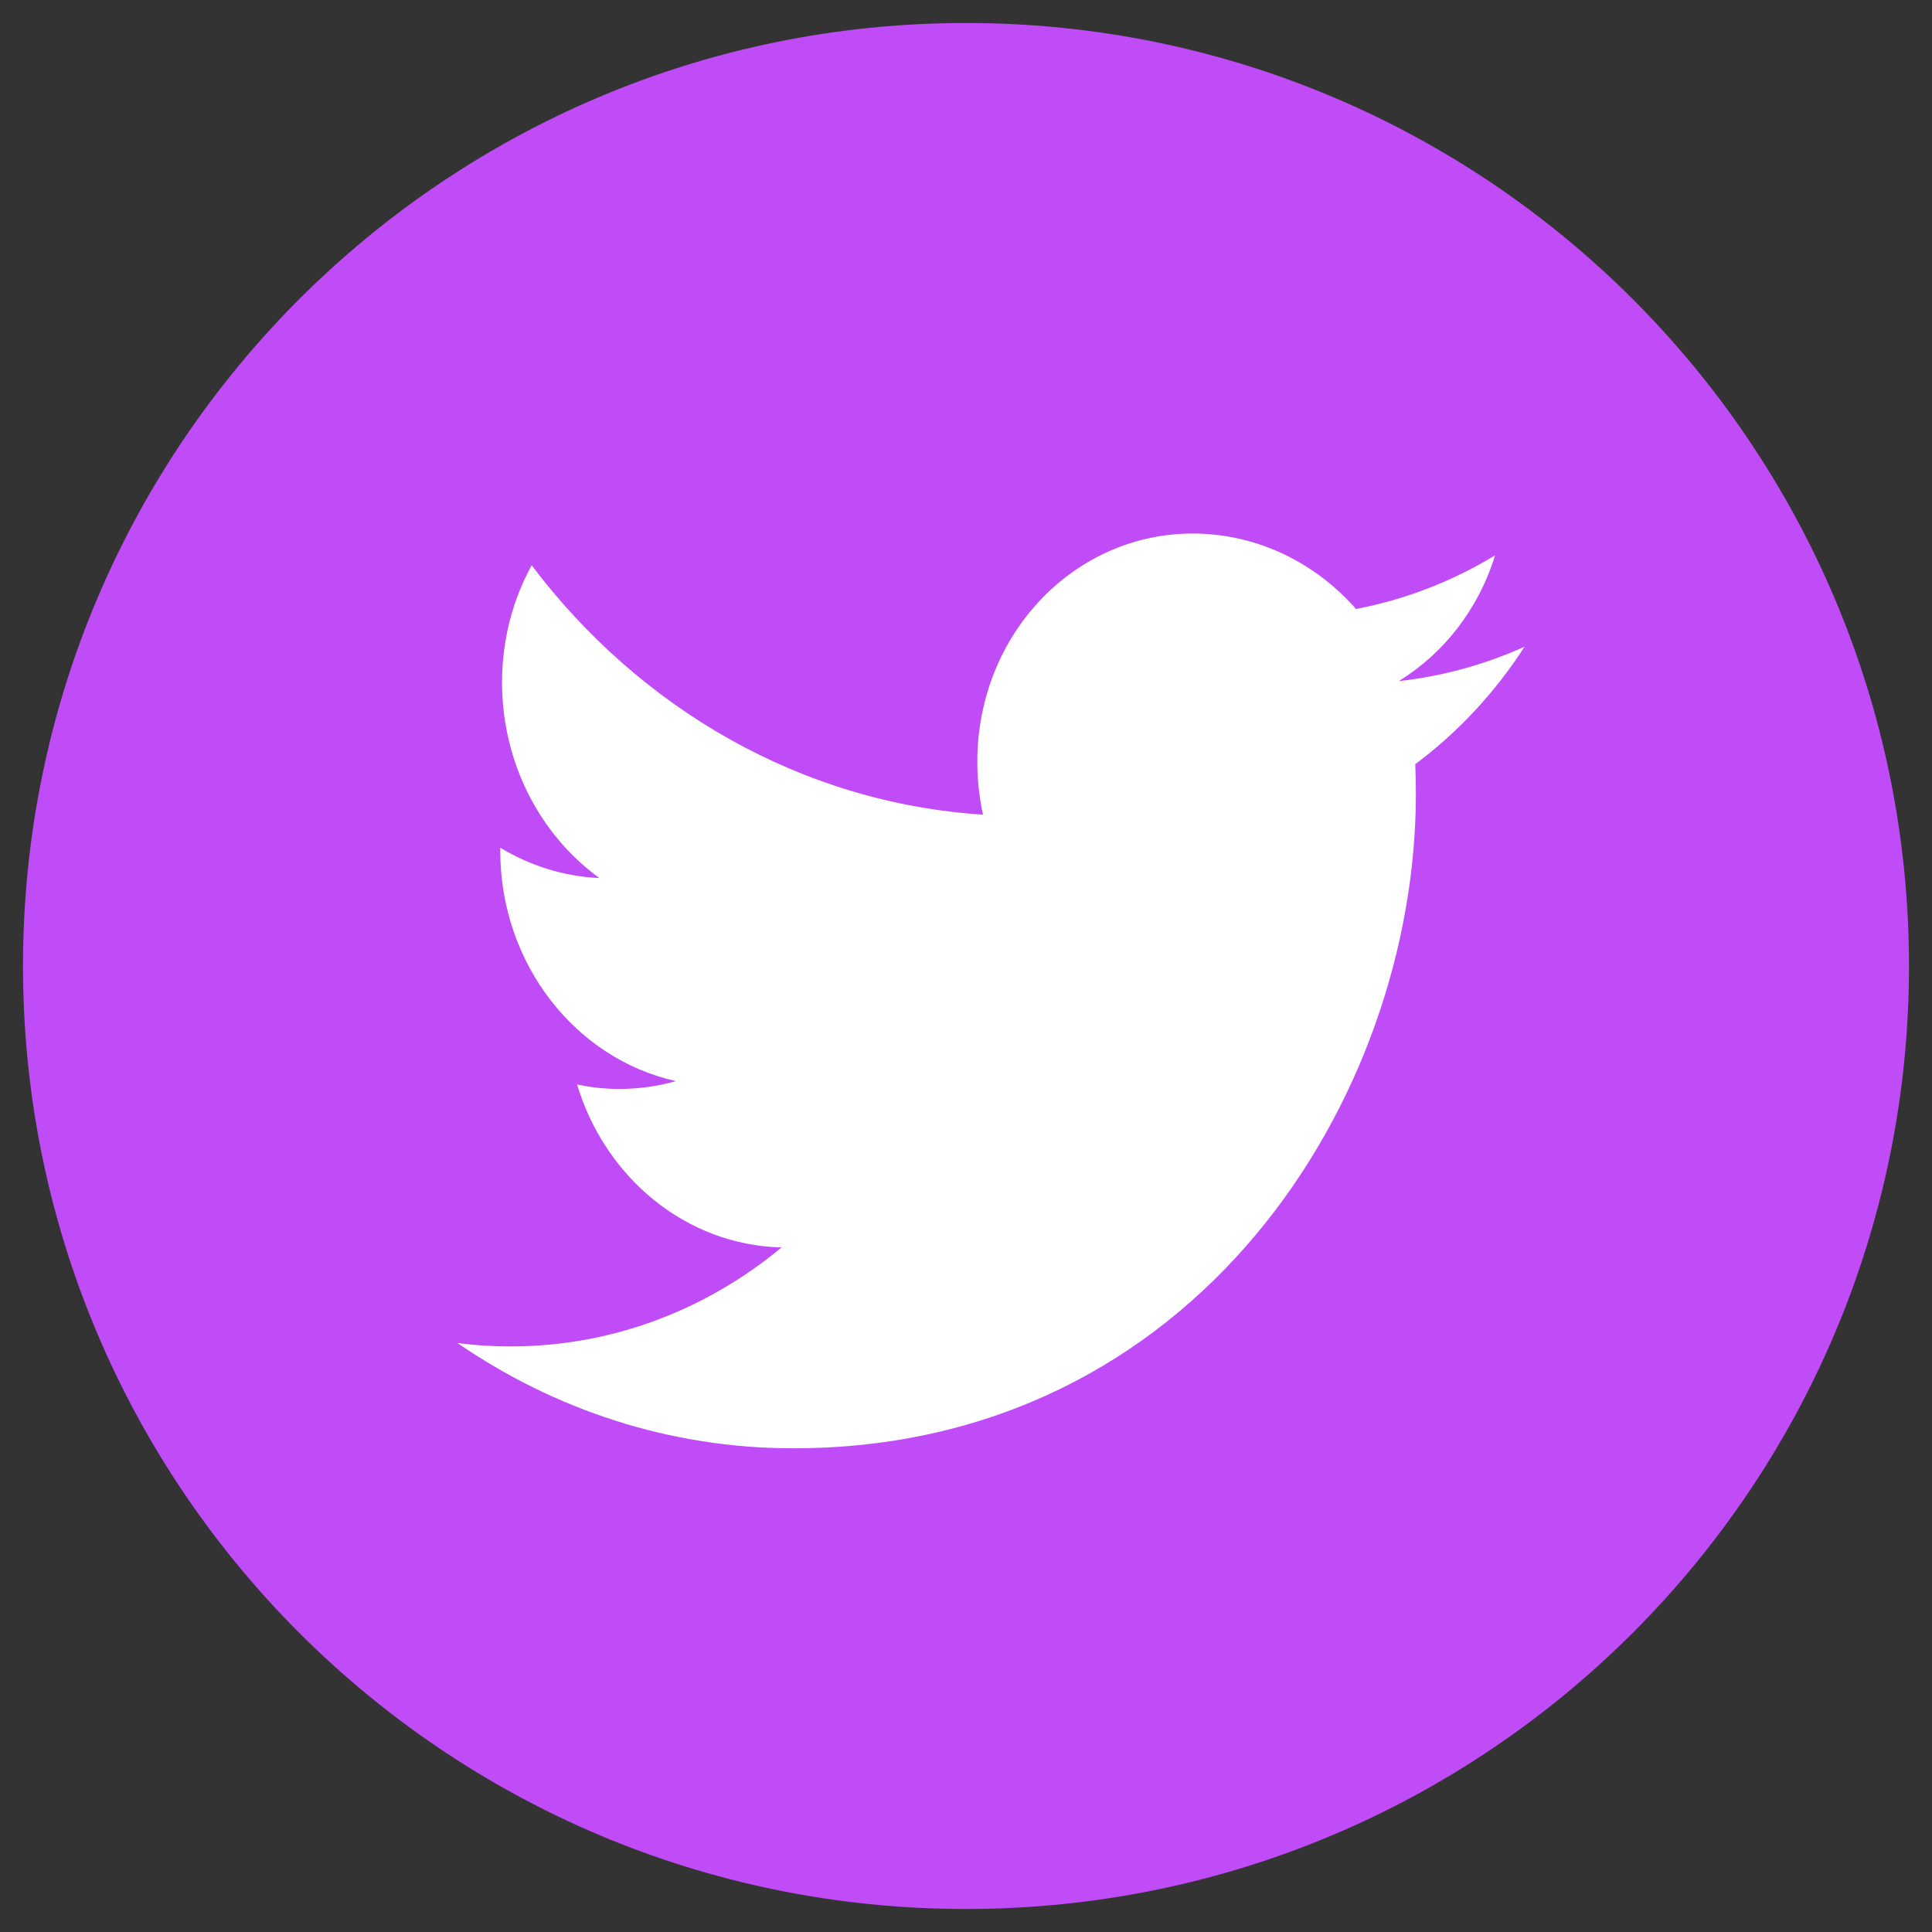 <?xml version="1.0" encoding="UTF-8"?>
<svg width="42px" height="42px" viewBox="0 0 42 42" version="1.1" xmlns="http://www.w3.org/2000/svg" xmlns:xlink="http://www.w3.org/1999/xlink">
    <rect x="0" y="0" width="42" height="42" fill="#333333" stroke="none"/>
    <g stroke="none" fill="none" fill-rule="evenodd">
        <path d="M21,0.5 C26.661,0.5 31.786,2.795 35.496,6.504 C39.205,10.214 41.5,15.339 41.5,21 C41.5,26.661 39.205,31.786 35.496,35.496 C31.786,39.205 26.661,41.5 21,41.5 C15.339,41.5 10.214,39.205 6.504,35.496 C2.795,31.786 0.5,26.661 0.5,21 C0.5,15.339 2.795,10.214 6.504,6.504 C10.214,2.795 15.339,0.5 21,0.5 Z" fill="#C04CF8"></path>
        <path d="M30.78,17.259 C30.78,17.042 30.776,16.826 30.766,16.613 C31.696,15.92 32.503,15.052 33.142,14.059 C32.288,14.443 31.371,14.7 30.408,14.807 C31.391,14.202 32.145,13.235 32.501,12.073 C31.581,12.632 30.562,13.031 29.479,13.239 C28.612,12.252 27.374,11.623 26.005,11.599 C23.377,11.556 21.246,13.777 21.246,16.56 C21.246,16.956 21.288,17.339 21.37,17.71 C17.412,17.455 13.904,15.395 11.558,12.289 C11.149,13.033 10.914,13.903 10.914,14.835 C10.914,16.597 11.754,18.164 13.031,19.088 C12.25,19.053 11.517,18.816 10.875,18.428 C10.875,18.45 10.875,18.471 10.875,18.493 C10.875,20.957 12.516,23.021 14.694,23.502 C14.294,23.616 13.873,23.675 13.44,23.673 C13.133,23.671 12.835,23.638 12.545,23.575 C13.151,25.594 14.909,27.069 16.991,27.118 C15.362,28.469 13.309,29.276 11.08,29.27 C10.697,29.27 10.317,29.244 9.945,29.197 C12.052,30.643 14.553,31.485 17.242,31.485 C25.994,31.487 30.78,23.869 30.78,17.259 Z" fill="#FFFFFF"></path>
    </g>
</svg>